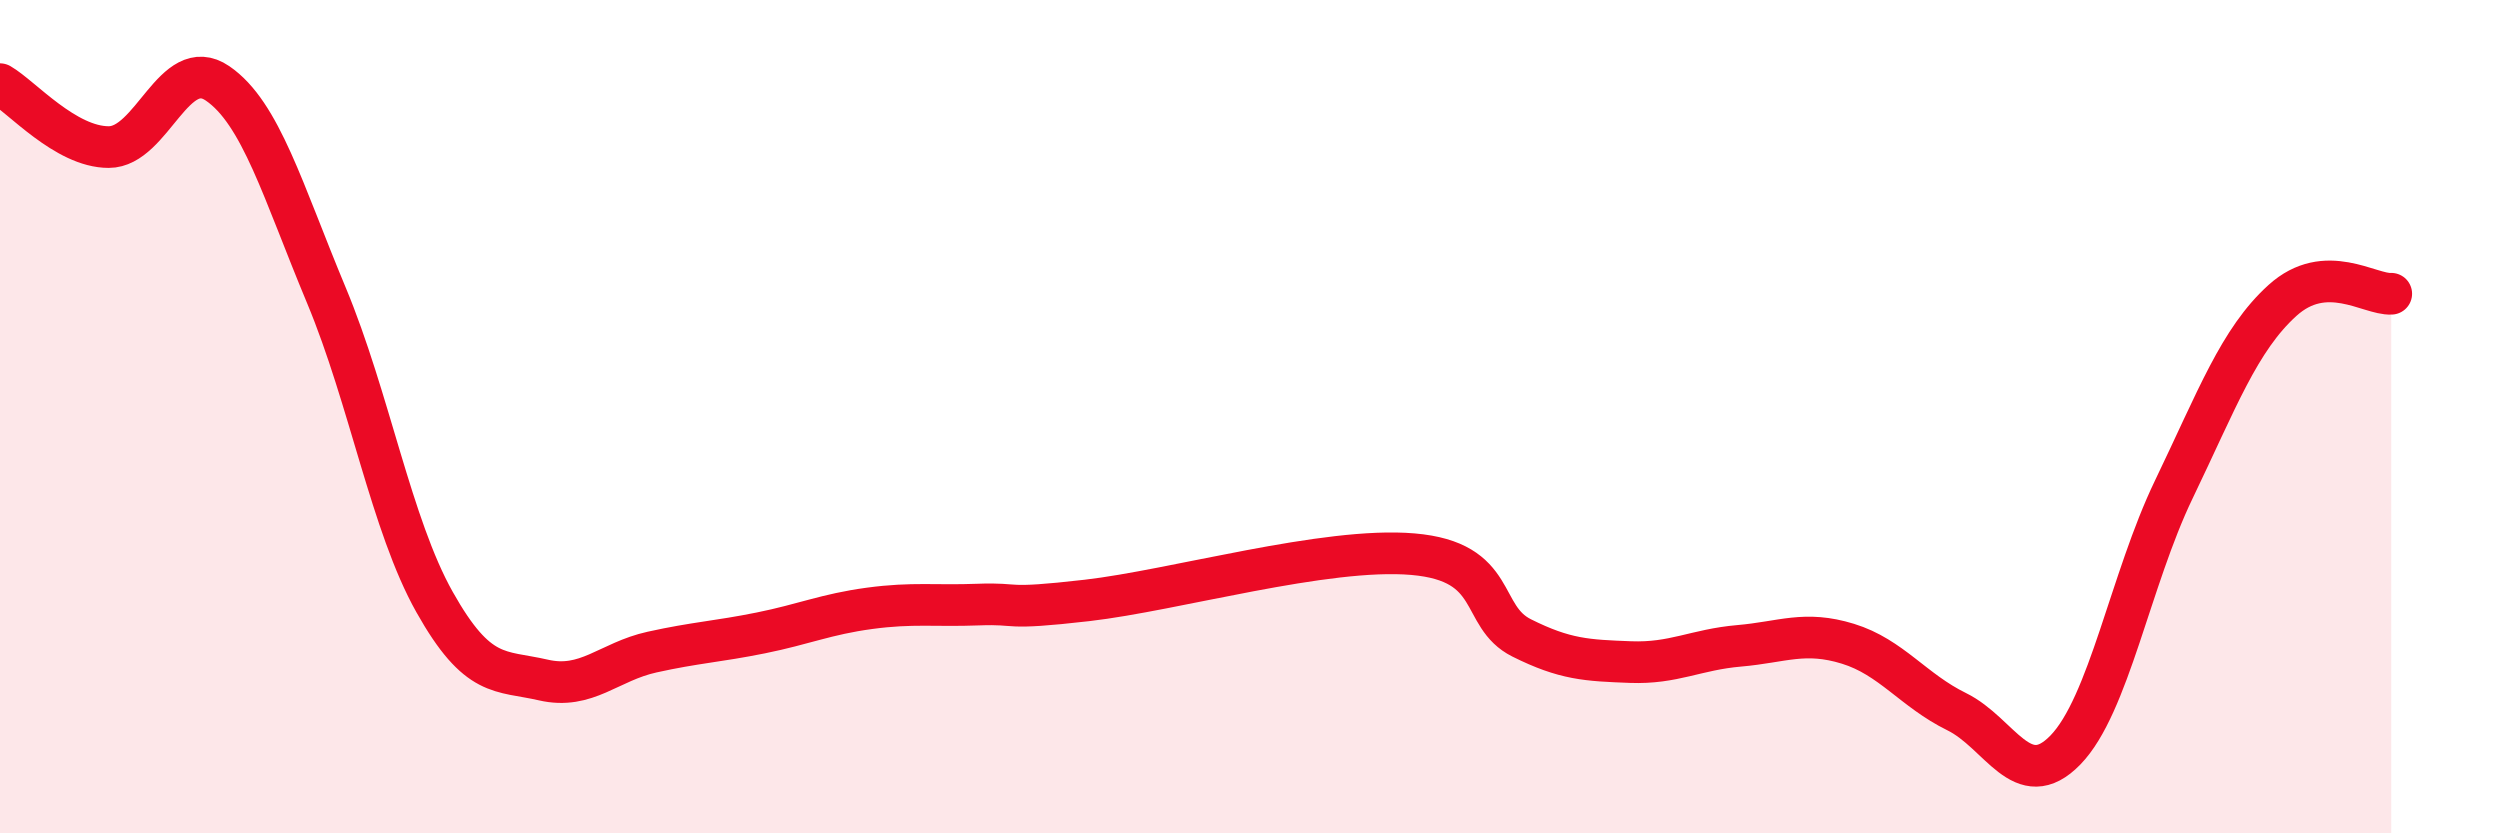 
    <svg width="60" height="20" viewBox="0 0 60 20" xmlns="http://www.w3.org/2000/svg">
      <path
        d="M 0,2.02 C 0.52,2.32 1.57,3.53 2.61,3.53 C 3.65,3.53 4.18,1.29 5.22,2 C 6.26,2.71 6.79,4.59 7.83,7.08 C 8.87,9.57 9.39,12.6 10.43,14.45 C 11.47,16.3 12,16.08 13.04,16.32 C 14.08,16.56 14.61,15.88 15.65,15.65 C 16.69,15.42 17.22,15.4 18.26,15.19 C 19.3,14.98 19.83,14.74 20.87,14.6 C 21.91,14.46 22.44,14.55 23.48,14.51 C 24.52,14.47 24,14.65 26.09,14.41 C 28.18,14.17 31.82,13.12 33.91,13.3 C 36,13.48 35.48,14.79 36.52,15.31 C 37.56,15.83 38.09,15.85 39.13,15.89 C 40.17,15.93 40.7,15.59 41.74,15.5 C 42.78,15.41 43.31,15.13 44.35,15.45 C 45.39,15.77 45.92,16.57 46.96,17.08 C 48,17.59 48.53,19.07 49.57,18 C 50.61,16.93 51.13,13.91 52.17,11.75 C 53.21,9.59 53.74,8.15 54.78,7.21 C 55.82,6.27 56.87,7.08 57.39,7.05L57.39 20L0 20Z"
        fill="#EB0A25"
        opacity="0.1"
        stroke-linecap="round"
        stroke-linejoin="round"
      />
      <path
        d="M 0,2.02 C 0.52,2.32 1.57,3.53 2.61,3.53 C 3.65,3.53 4.18,1.29 5.22,2 C 6.26,2.71 6.79,4.59 7.83,7.08 C 8.87,9.57 9.39,12.6 10.43,14.45 C 11.47,16.3 12,16.08 13.04,16.32 C 14.08,16.56 14.61,15.88 15.65,15.65 C 16.69,15.42 17.22,15.4 18.26,15.19 C 19.3,14.98 19.83,14.74 20.87,14.6 C 21.91,14.46 22.44,14.55 23.48,14.51 C 24.52,14.47 24,14.65 26.09,14.41 C 28.18,14.17 31.82,13.12 33.91,13.3 C 36,13.48 35.48,14.79 36.52,15.31 C 37.56,15.83 38.09,15.85 39.13,15.89 C 40.17,15.93 40.7,15.59 41.74,15.5 C 42.78,15.41 43.31,15.13 44.35,15.45 C 45.39,15.77 45.92,16.57 46.96,17.08 C 48,17.59 48.53,19.07 49.57,18 C 50.61,16.93 51.13,13.91 52.17,11.75 C 53.21,9.59 53.74,8.15 54.78,7.21 C 55.82,6.27 56.87,7.08 57.39,7.05"
        stroke="#EB0A25"
        stroke-width="1"
        fill="none"
        stroke-linecap="round"
        stroke-linejoin="round"
      />
    </svg>
  